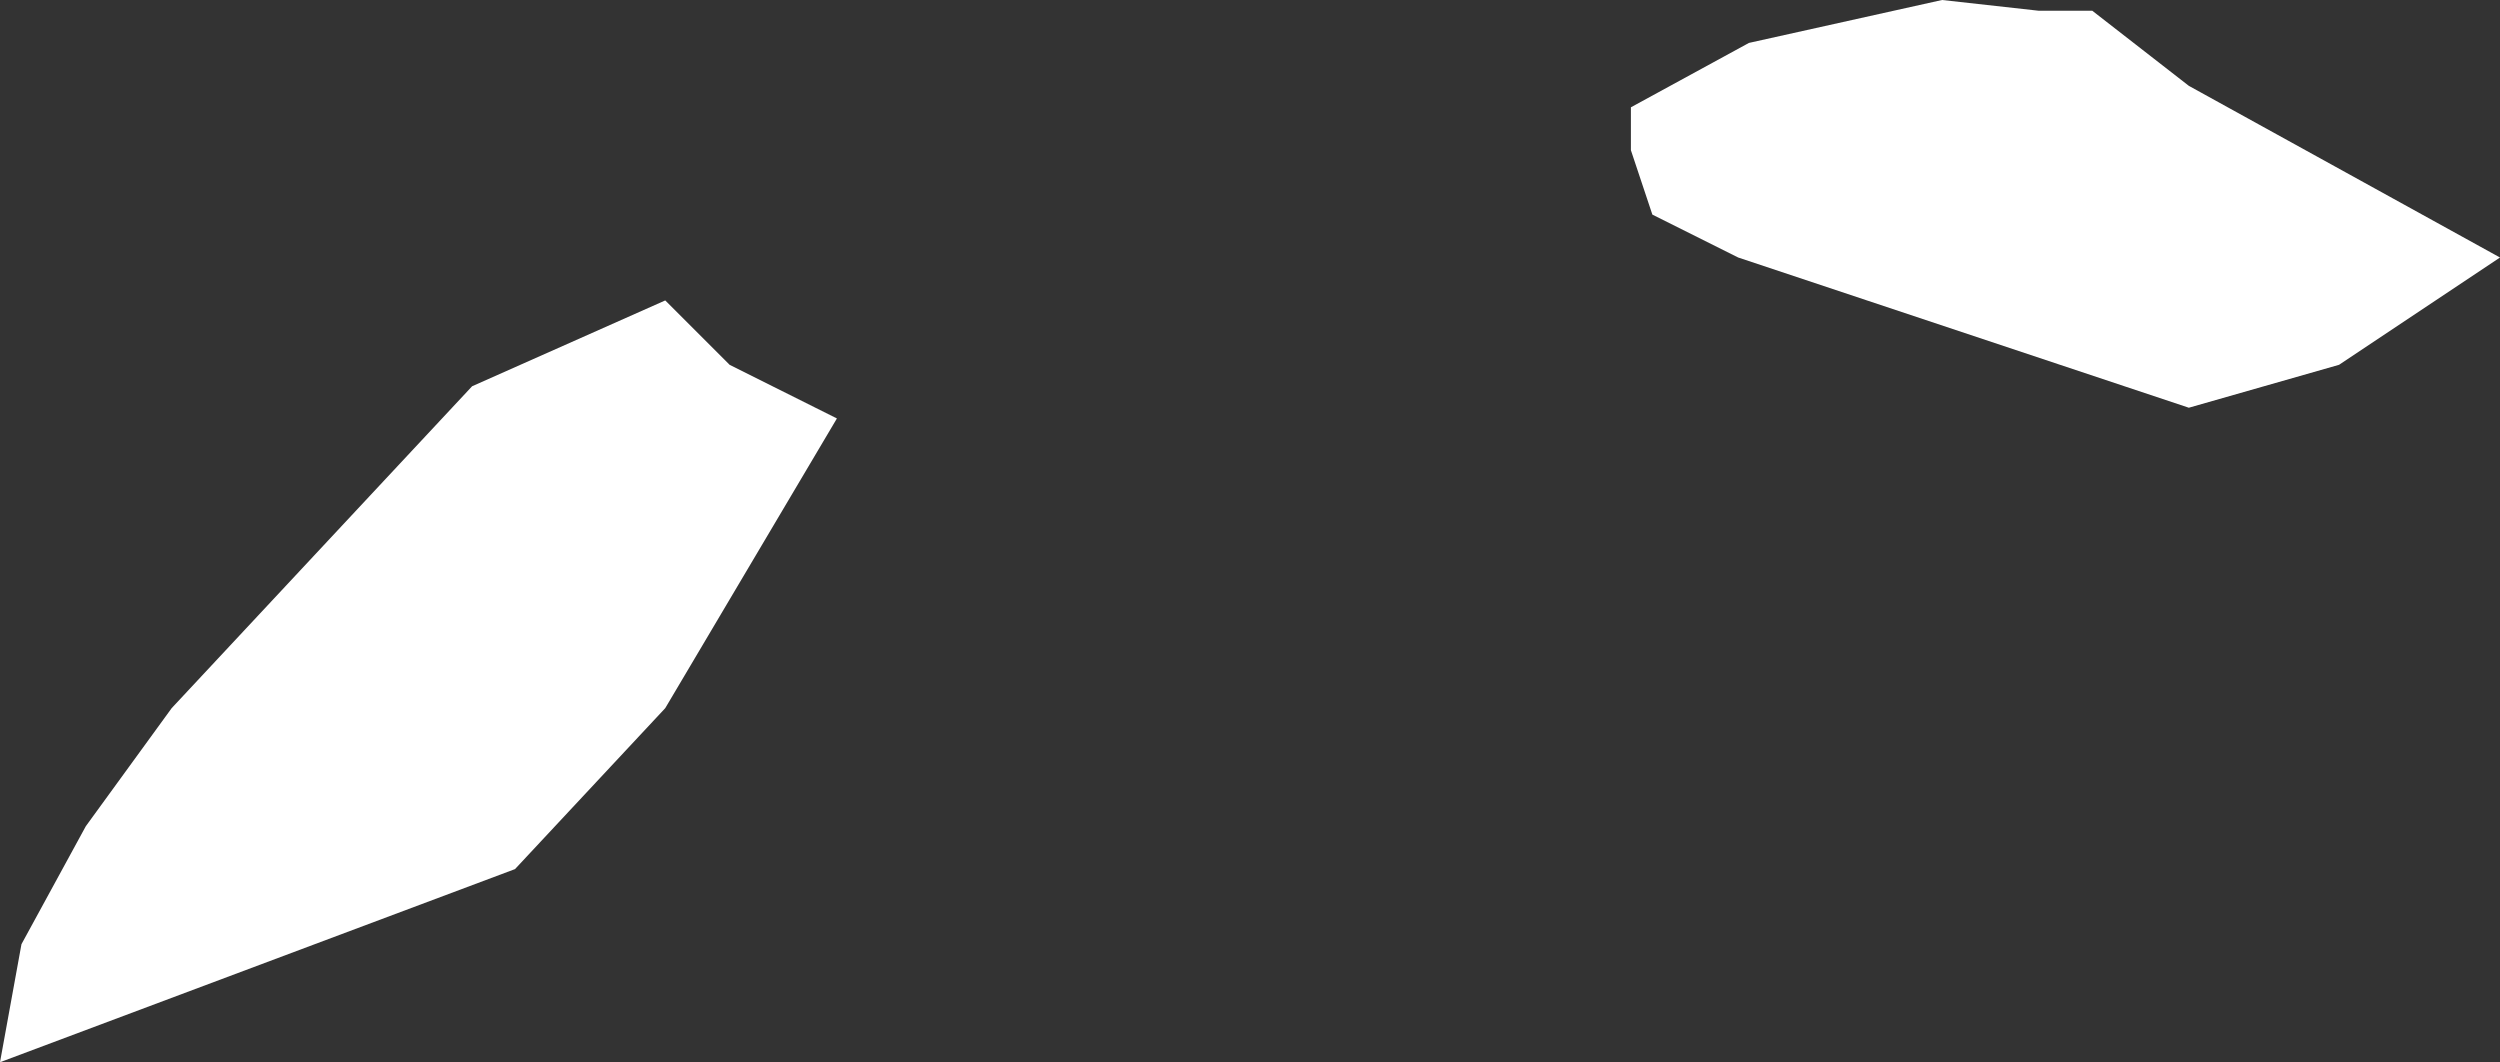 <?xml version="1.0" encoding="UTF-8" standalone="no"?>
<svg xmlns:xlink="http://www.w3.org/1999/xlink" height="4.95px" width="11.65px" xmlns="http://www.w3.org/2000/svg">
  <rect width="100%" height="100%" fill="#333333" stroke="none"/>
  <g transform="matrix(1.0, 0.0, 0.0, 1.0, 0.0, 0.0)">
    <path d="M10.2 0.4 L11.65 1.2 10.9 1.7 10.2 1.9 8.1 1.2 7.7 1.0 7.6 0.7 7.6 0.5 8.15 0.2 9.05 0.0 9.5 0.05 9.75 0.05 10.2 0.4 M3.4 1.7 L3.9 1.95 3.1 3.3 2.4 4.05 0.0 4.95 0.1 4.4 0.4 3.85 0.8 3.3 2.2 1.8 3.1 1.4 3.4 1.7" fill="#ffffff" fill-rule="evenodd" stroke="none"/>
  </g>
</svg>
